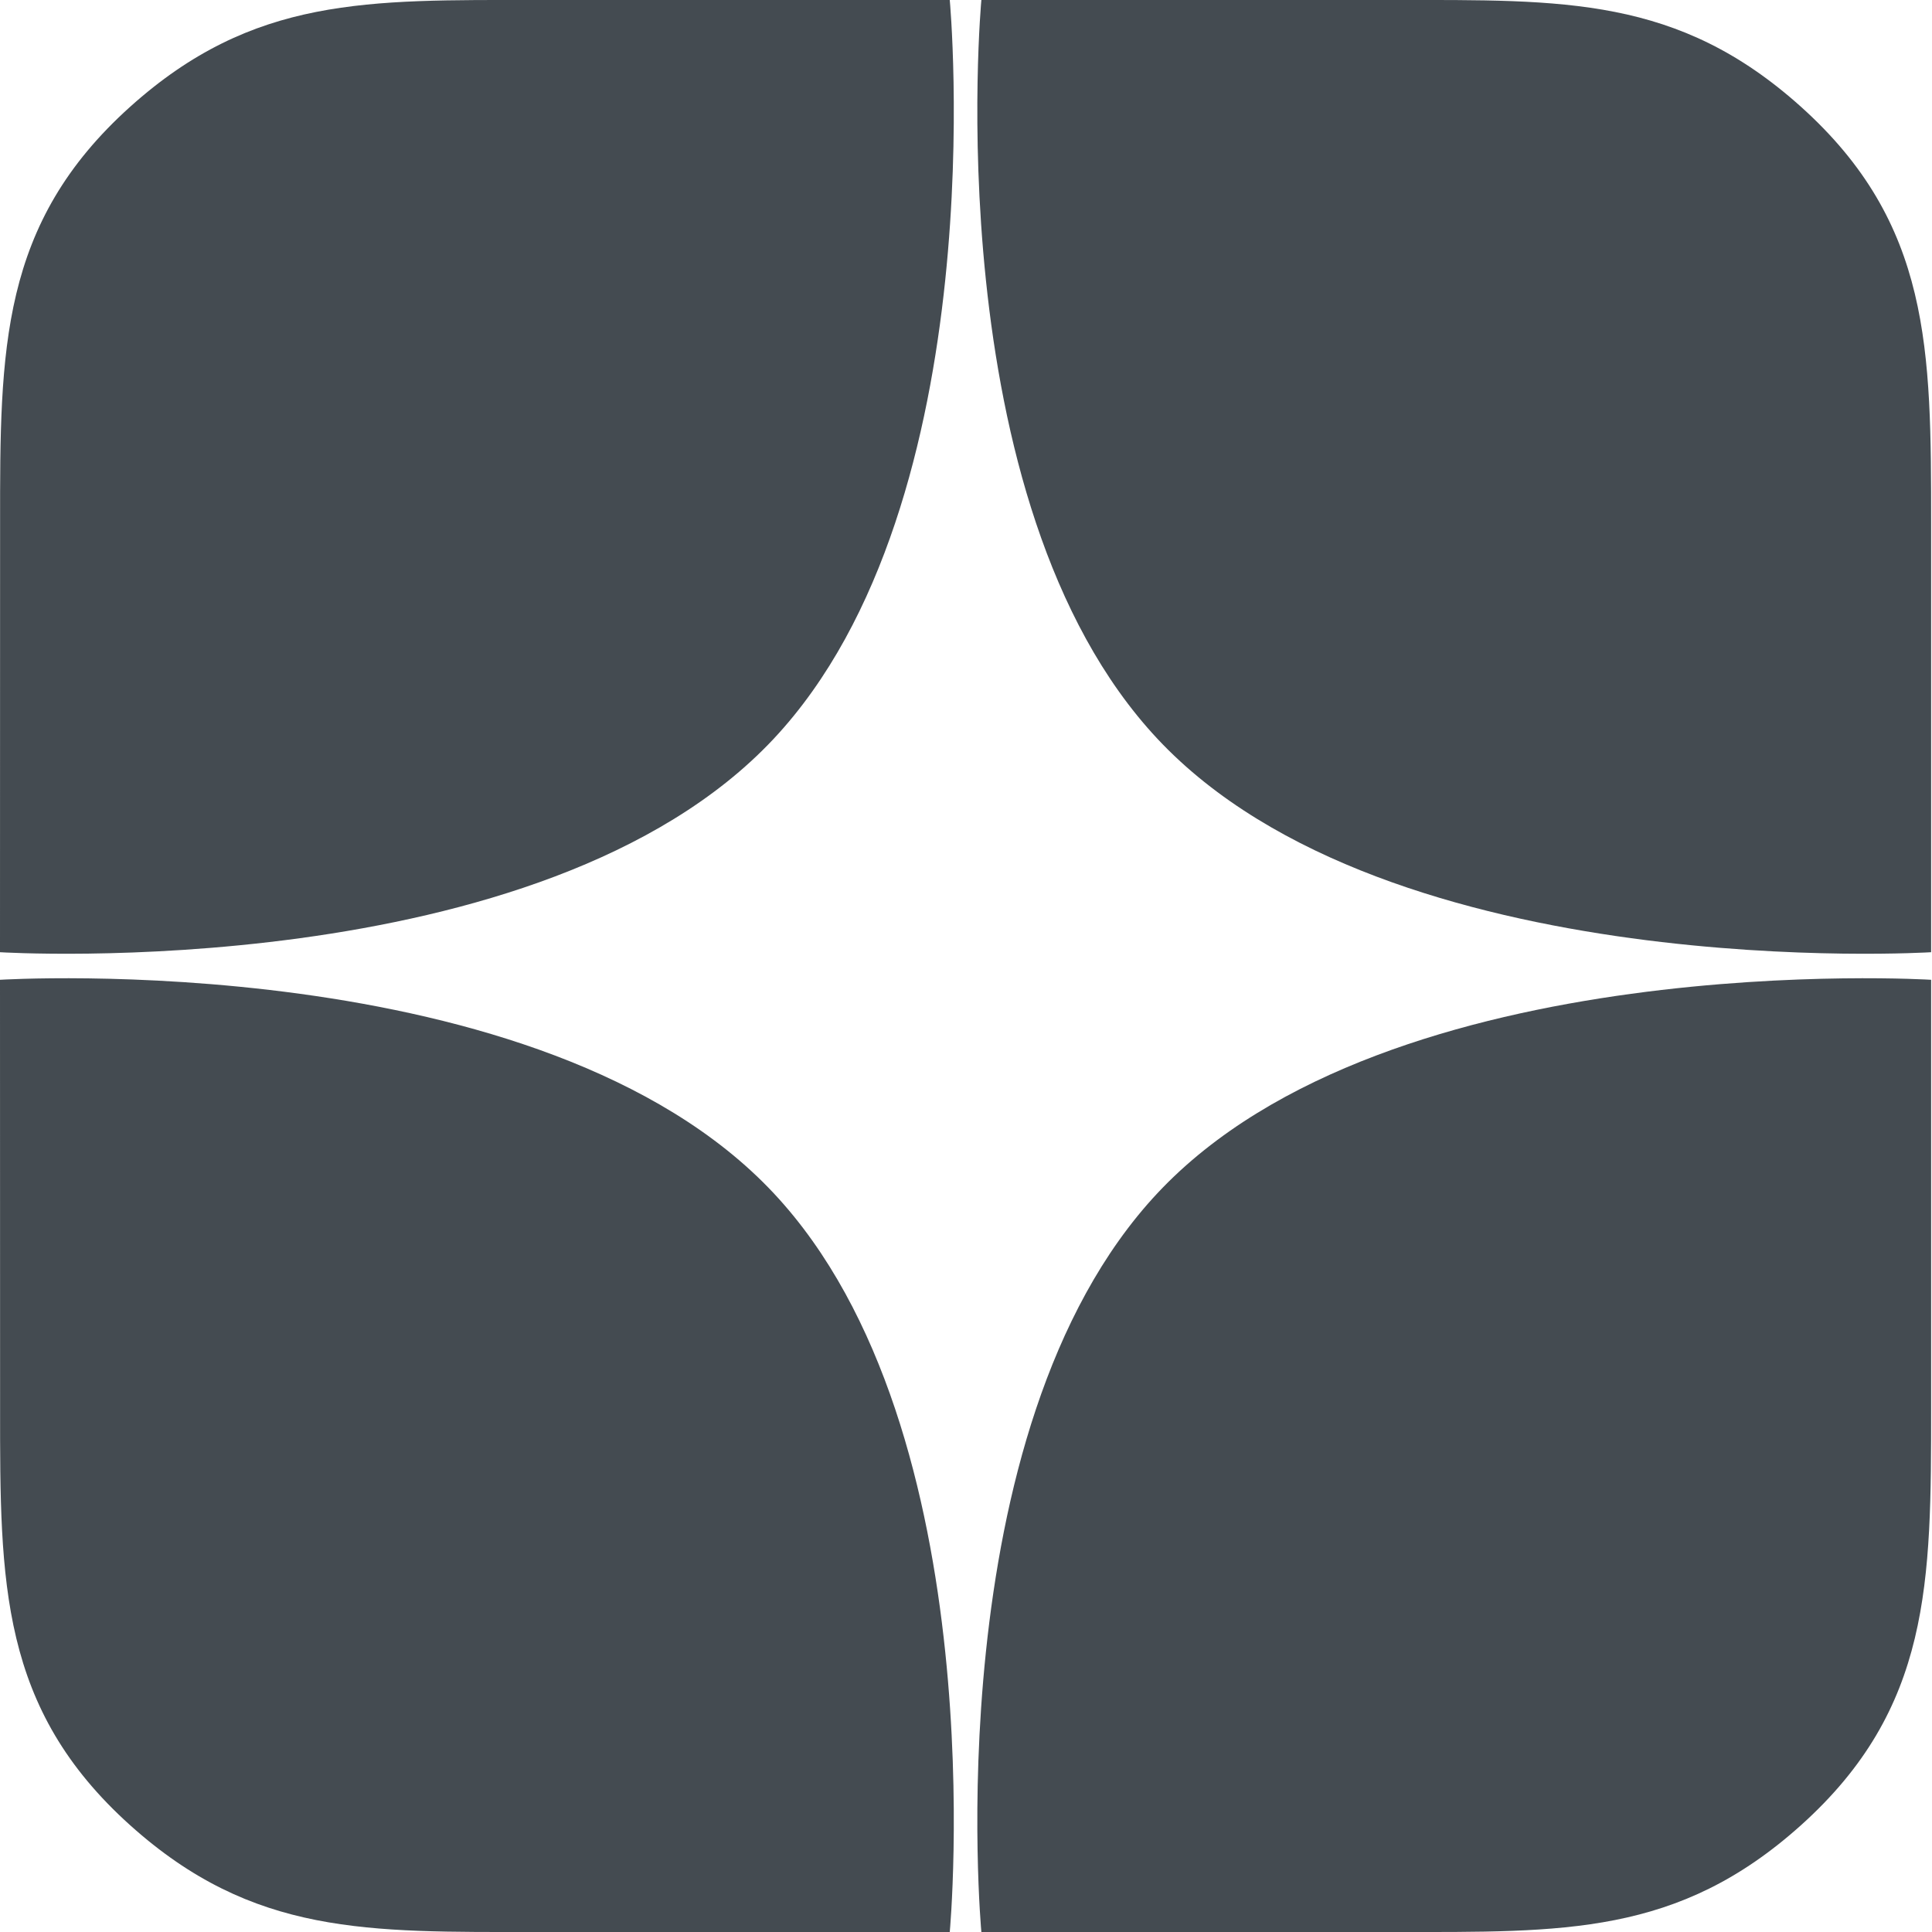 <?xml version="1.0" encoding="UTF-8"?> <svg xmlns="http://www.w3.org/2000/svg" width="22" height="22" viewBox="0 0 22 22" fill="none"> <path d="M13.181 8.414C10.645 5.707 11.175 0 11.175 0L15.885 0C17.804 0 19.107 -0.042 20.507 1.215C21.99 2.547 21.99 3.981 21.99 5.965V5.985L21.99 10.843C21.99 10.843 15.817 11.227 13.181 8.414Z" fill="#444B51"></path> <path d="M13.181 13.586C10.645 16.293 11.175 22 11.175 22L15.885 22C17.804 22 19.107 22.042 20.507 20.785C21.99 19.453 21.99 18.019 21.99 16.035V16.015L21.99 11.157C21.99 11.157 15.817 10.773 13.181 13.586Z" fill="#444B51"></path> <path d="M8.809 13.586C11.346 16.293 10.815 22 10.815 22L6.105 22C4.186 22 2.883 22.042 1.483 20.785C0 19.453 0 18.019 0.001 16.035V16.015L0 11.157C0 11.157 6.173 10.773 8.809 13.586Z" fill="#444B51"></path> <path d="M8.809 8.414C11.346 5.707 10.815 0 10.815 0L6.105 0C4.186 0 2.883 -0.042 1.483 1.215C0 2.547 0 3.981 0.001 5.965V5.985L0 10.843C0 10.843 6.173 11.227 8.809 8.414Z" fill="#444B51"></path> </svg> 
